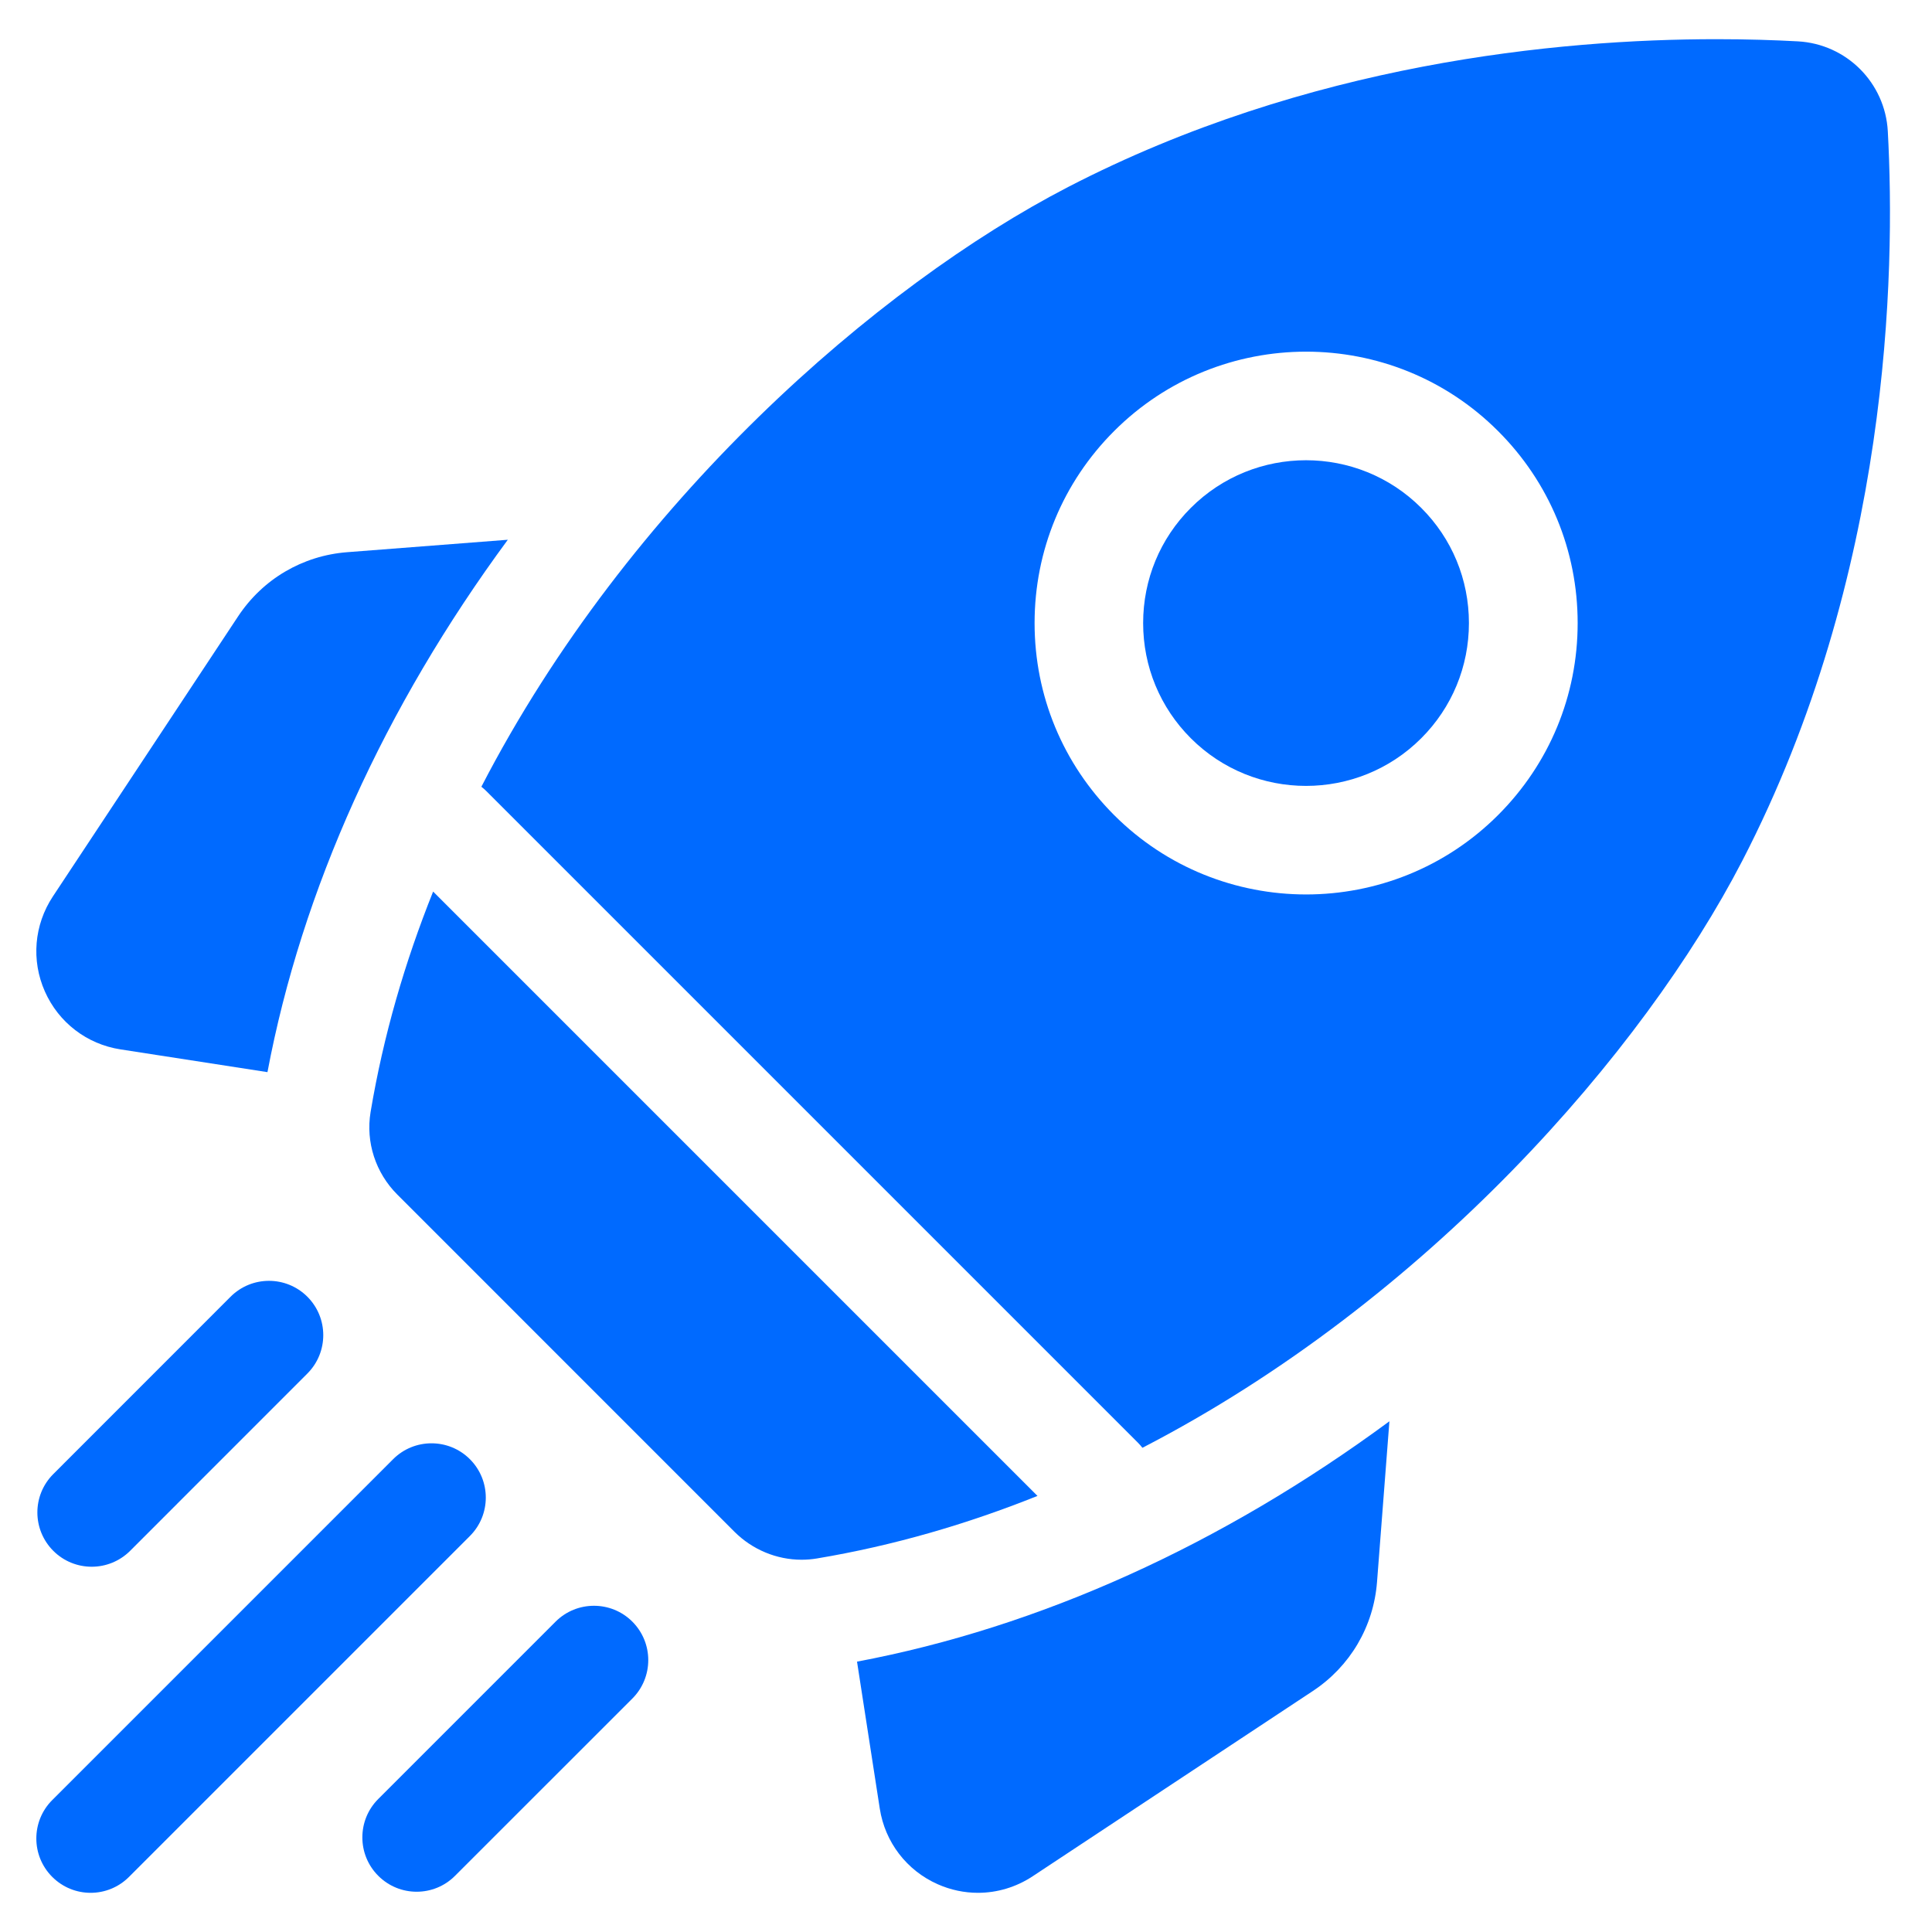 <svg width="32" height="32" viewBox="0 0 32 32" fill="none" xmlns="http://www.w3.org/2000/svg">
<g clip-path="url(#clip0_1615_12379)">
<path d="M8.411 8.94L5.751 9.146C5.011 9.203 4.352 9.591 3.943 10.21L0.875 14.849C0.565 15.319 0.515 15.906 0.743 16.421C0.971 16.936 1.439 17.295 1.995 17.381L4.43 17.758C5 14.735 6.364 11.719 8.411 8.94Z" fill="#006AFF"/>
<path d="M14.195 27.522L14.572 29.957C14.659 30.513 15.017 30.981 15.532 31.209C15.746 31.304 15.973 31.351 16.198 31.351C16.515 31.351 16.83 31.258 17.104 31.077L21.744 28.009C22.363 27.6 22.751 26.941 22.808 26.201L23.013 23.541C20.235 25.588 17.219 26.952 14.195 27.522Z" fill="#006AFF"/>
<path d="M13.277 25.834C13.362 25.834 13.447 25.827 13.531 25.813C14.798 25.601 16.019 25.244 17.184 24.777L7.174 14.767C6.707 15.932 6.35 17.153 6.138 18.419C6.055 18.919 6.222 19.427 6.58 19.785L12.165 25.371C12.463 25.668 12.864 25.834 13.277 25.834Z" fill="#006AFF"/>
<path d="M28.856 14.261C31.305 9.526 31.396 4.521 31.268 2.174C31.224 1.37 30.583 0.729 29.779 0.685C29.397 0.664 28.944 0.649 28.433 0.649C25.809 0.649 21.656 1.047 17.692 3.097C14.541 4.727 10.41 8.315 7.973 13.031C8.001 13.053 8.03 13.077 8.056 13.104L18.849 23.897C18.876 23.924 18.9 23.952 18.922 23.98C23.638 21.543 27.226 17.412 28.856 14.261ZM18.453 7.14C20.207 5.386 23.06 5.386 24.813 7.14C25.663 7.989 26.131 9.118 26.131 10.32C26.131 11.521 25.663 12.65 24.813 13.5C23.937 14.376 22.785 14.815 21.634 14.815C20.482 14.815 19.33 14.377 18.453 13.5C17.604 12.65 17.136 11.521 17.136 10.32C17.136 9.118 17.604 7.989 18.453 7.14Z" fill="#006AFF"/>
<path d="M19.724 12.228C20.776 13.28 22.488 13.28 23.54 12.228C24.05 11.718 24.33 11.04 24.33 10.32C24.33 9.599 24.05 8.921 23.54 8.412C23.014 7.886 22.323 7.623 21.632 7.623C20.941 7.623 20.25 7.886 19.724 8.412C19.214 8.921 18.934 9.599 18.934 10.32C18.934 11.04 19.214 11.718 19.724 12.228Z" fill="#006AFF"/>
<path d="M1.519 25.95C1.749 25.95 1.979 25.862 2.155 25.687L5.091 22.75C5.442 22.399 5.442 21.829 5.091 21.478C4.74 21.127 4.17 21.127 3.819 21.478L0.883 24.415C0.531 24.766 0.531 25.335 0.883 25.687C1.058 25.862 1.288 25.95 1.519 25.95Z" fill="#006AFF"/>
<path d="M7.783 24.169C7.432 23.818 6.862 23.818 6.511 24.169L0.865 29.815C0.514 30.166 0.514 30.736 0.865 31.087C1.041 31.263 1.271 31.351 1.501 31.351C1.731 31.351 1.961 31.263 2.137 31.087L7.783 25.441C8.134 25.09 8.134 24.52 7.783 24.169Z" fill="#006AFF"/>
<path d="M9.202 26.86L6.265 29.797C5.914 30.148 5.914 30.718 6.265 31.069C6.441 31.245 6.671 31.333 6.901 31.333C7.132 31.333 7.362 31.245 7.537 31.069L10.474 28.133C10.825 27.781 10.825 27.212 10.474 26.86C10.123 26.509 9.553 26.509 9.202 26.86Z" fill="#006AFF"/>
</g>
<defs>
<clipPath id="clip0_1615_12379">
<rect width="30.702" height="30.702" fill="white" transform="translate(0.602 0.649)"/>
</clipPath>
</defs>
</svg>
